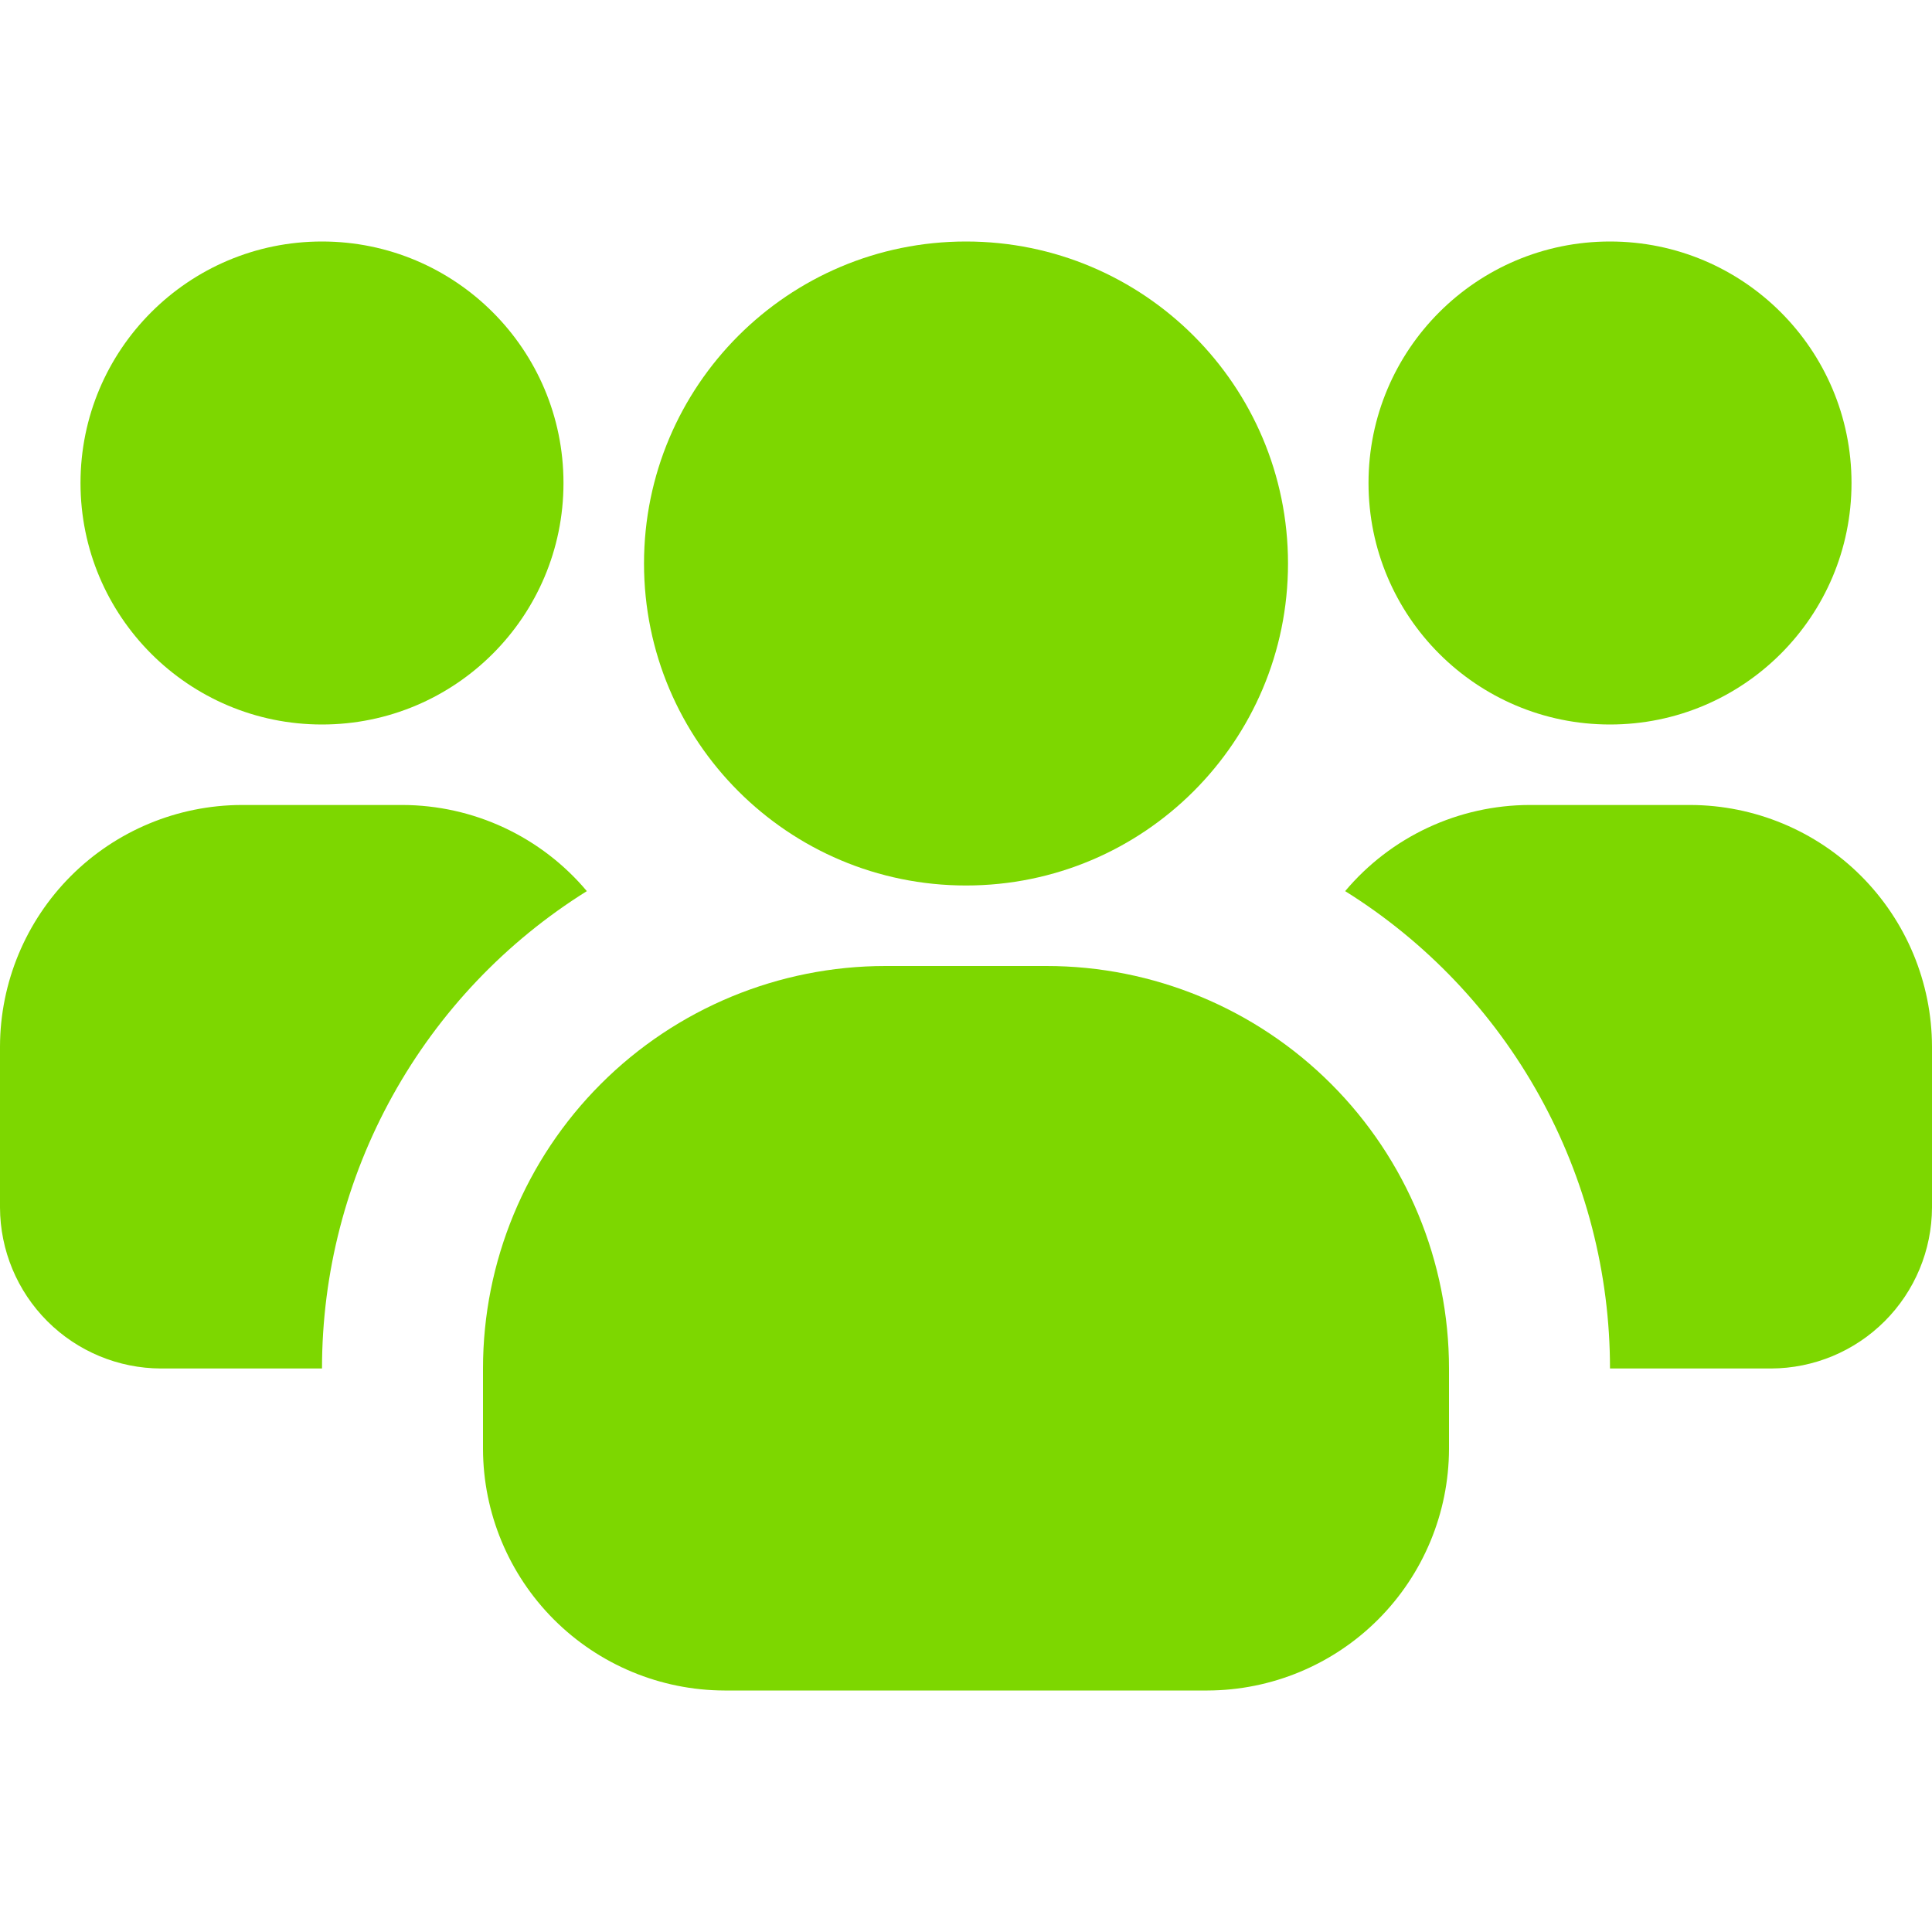<svg xmlns="http://www.w3.org/2000/svg" width="85" height="85" viewBox="0 0 85 85" fill="none"><g clip-path="url(#clip0_2120_1440)"><path d="M14.166 31.875C20.035 31.875 24.791 27.118 24.791 21.25C24.791 15.382 20.035 10.625 14.166 10.625C8.298 10.625 3.542 15.382 3.542 21.25C3.542 27.118 8.298 31.875 14.166 31.875Z" fill="#7DD700"></path><path d="M25.819 39.206C22.254 41.431 19.314 44.526 17.276 48.2C15.237 51.874 14.167 56.006 14.167 60.208H7.083C5.206 60.203 3.408 59.455 2.081 58.127C0.754 56.8 0.006 55.002 0 53.125L0 46.041C0.008 43.226 1.131 40.529 3.121 38.538C5.112 36.547 7.81 35.425 10.625 35.416H17.708C19.255 35.42 20.781 35.761 22.182 36.415C23.583 37.07 24.824 38.022 25.819 39.206Z" fill="#7DD700"></path><path d="M70.834 31.875C76.701 31.875 81.459 27.118 81.459 21.25C81.459 15.382 76.701 10.625 70.834 10.625C64.966 10.625 60.209 15.382 60.209 21.25C60.209 27.118 64.966 31.875 70.834 31.875Z" fill="#7DD700"></path><path d="M85 46.041V53.125C84.994 55.002 84.246 56.8 82.919 58.127C81.592 59.455 79.793 60.203 77.917 60.208H70.833C70.833 56.006 69.763 51.874 67.724 48.2C65.686 44.526 62.746 41.431 59.181 39.206C60.176 38.022 61.417 37.07 62.818 36.415C64.219 35.761 65.745 35.42 67.292 35.416H74.375C77.19 35.425 79.888 36.547 81.879 38.538C83.869 40.529 84.992 43.226 85 46.041Z" fill="#7DD700"></path><path d="M42.5 38.958C50.324 38.958 56.667 32.616 56.667 24.792C56.667 16.968 50.324 10.625 42.5 10.625C34.676 10.625 28.334 16.968 28.334 24.792C28.334 32.616 34.676 38.958 42.5 38.958Z" fill="#7DD700"></path><path d="M63.75 60.208V63.75C63.742 66.565 62.62 69.263 60.629 71.254C58.638 73.245 55.94 74.367 53.125 74.375H31.875C29.06 74.367 26.362 73.245 24.371 71.254C22.381 69.263 21.258 66.565 21.25 63.75V60.208C21.25 55.512 23.116 51.008 26.437 47.687C29.758 44.366 34.262 42.5 38.958 42.5H46.042C50.738 42.5 55.242 44.366 58.563 47.687C61.884 51.008 63.75 55.512 63.75 60.208Z" fill="#7DD700"></path></g><defs><clipPath id="clip0_2120_1440"><rect width="85" height="85" fill="white"></rect></clipPath></defs></svg>